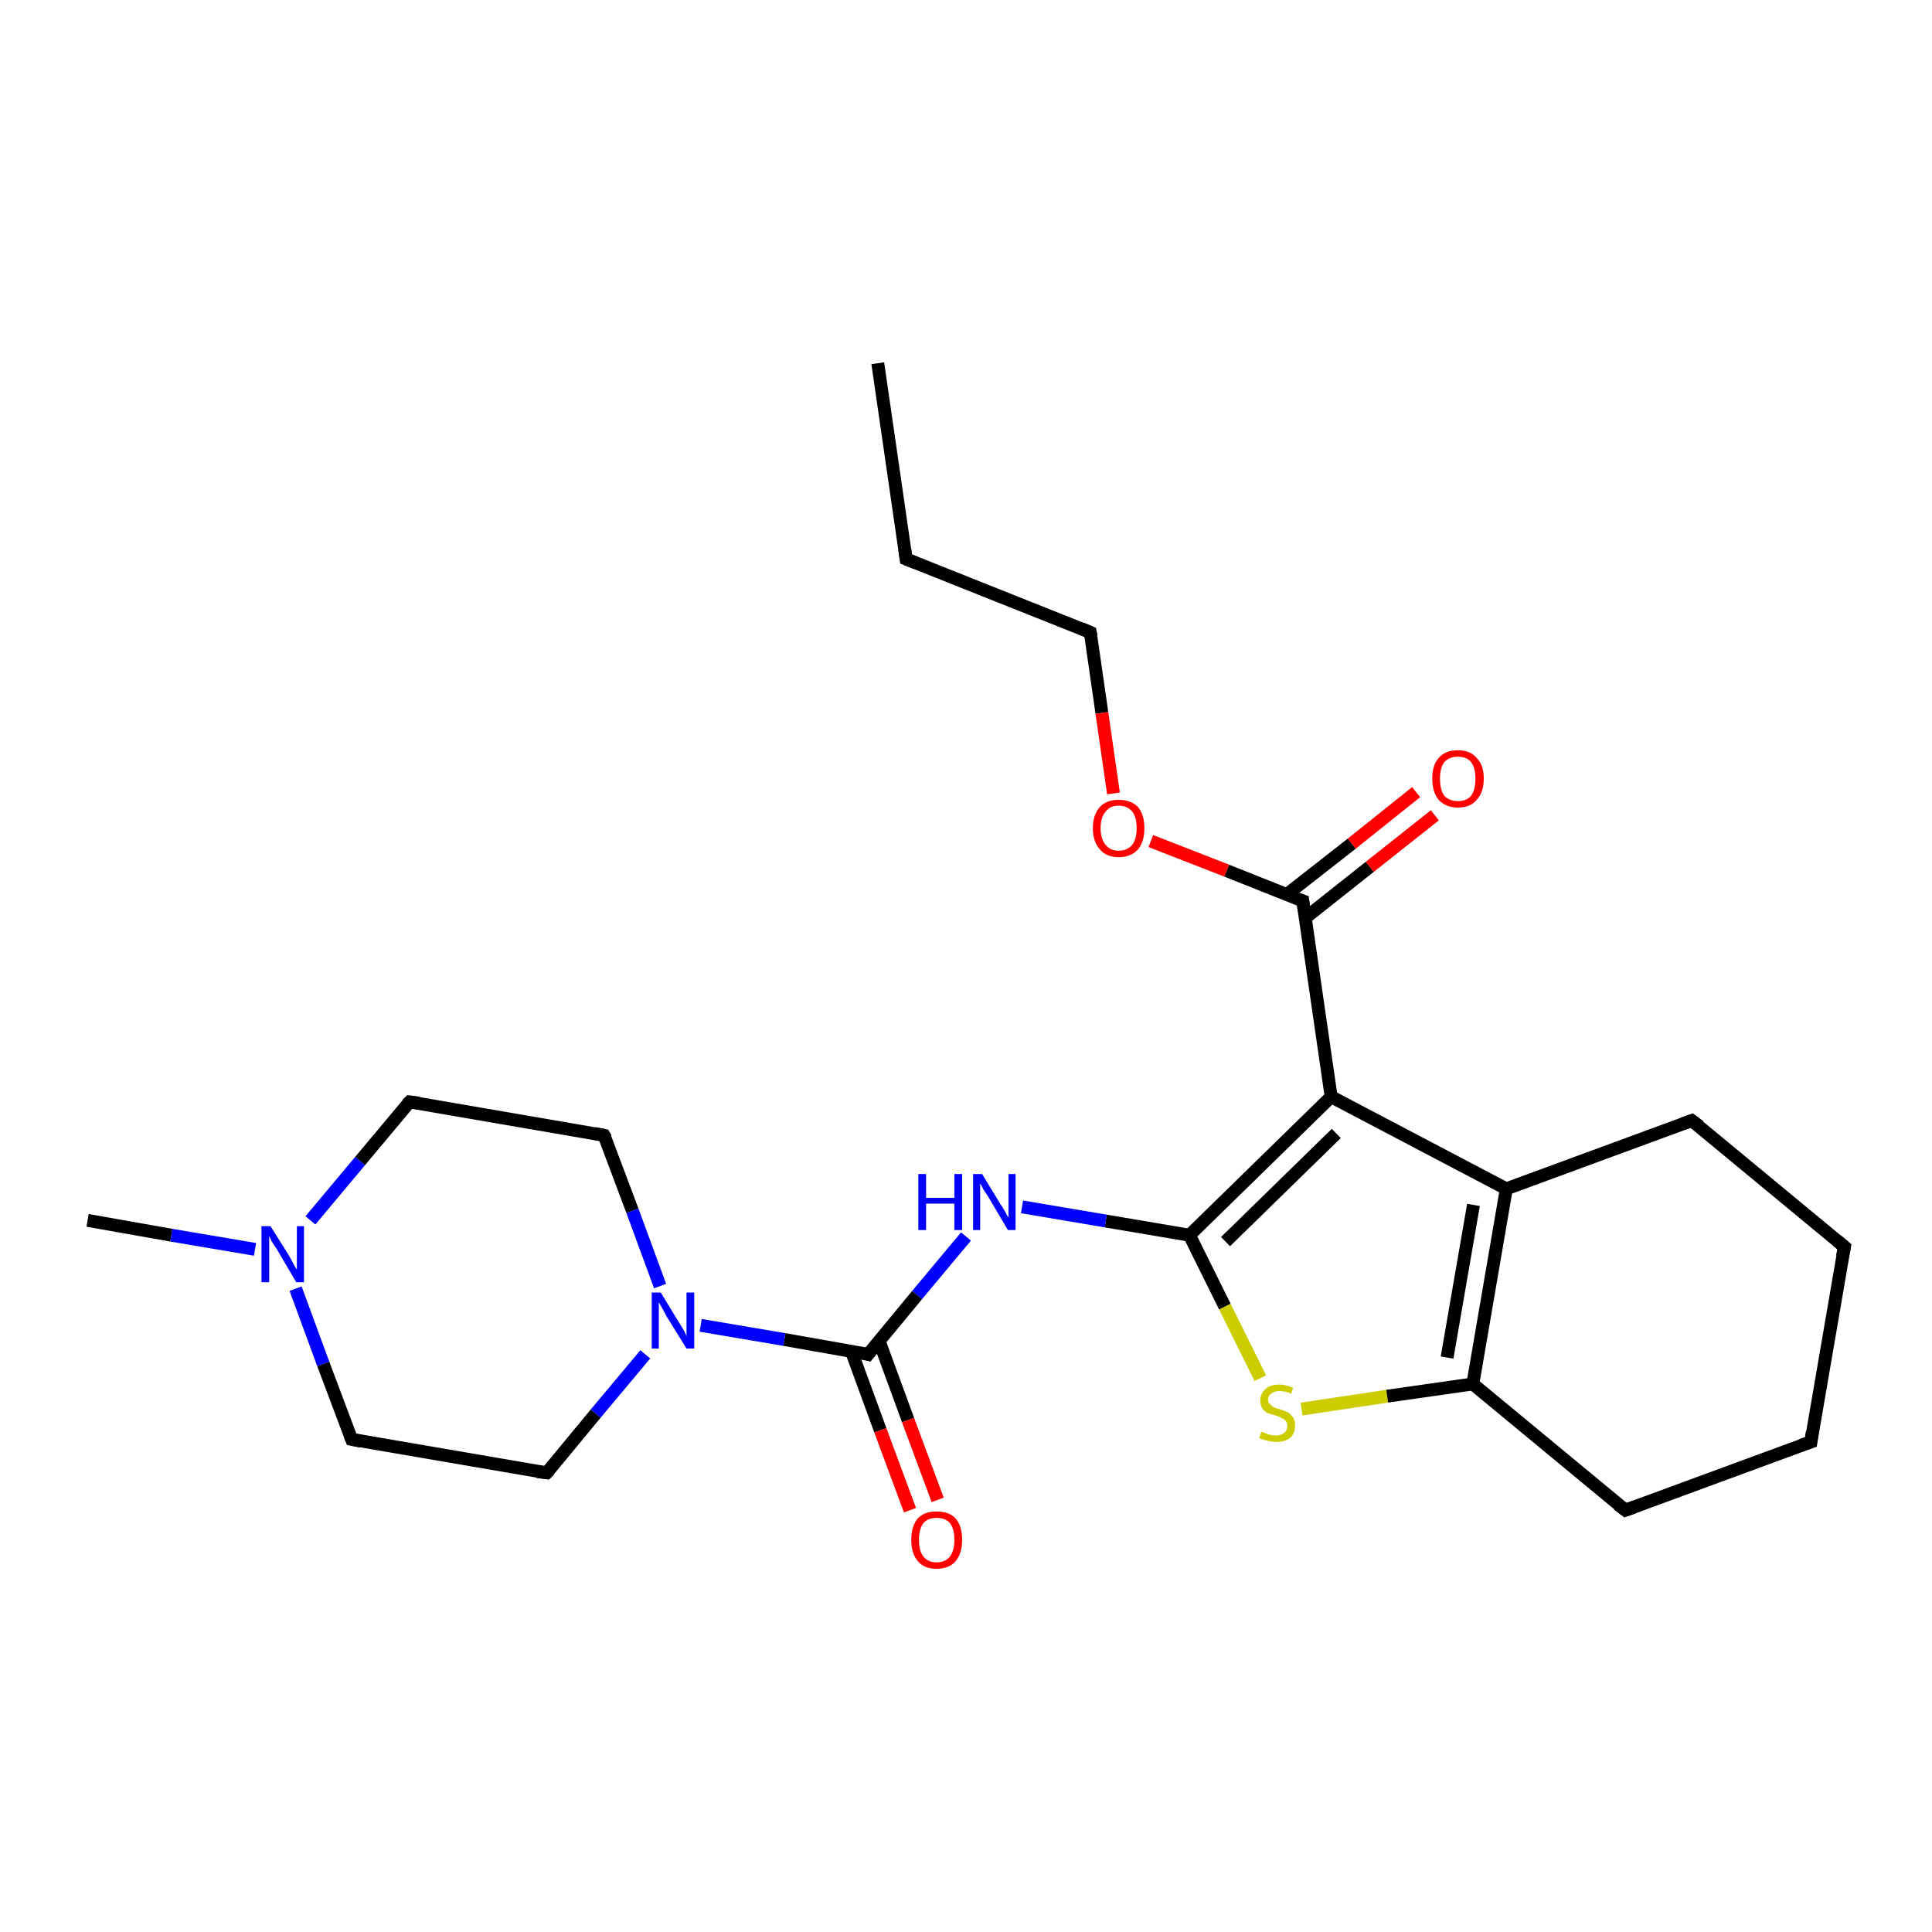 <?xml version='1.0' encoding='iso-8859-1'?>
<svg version='1.1' baseProfile='full'
              xmlns='http://www.w3.org/2000/svg'
                      xmlns:rdkit='http://www.rdkit.org/xml'
                      xmlns:xlink='http://www.w3.org/1999/xlink'
                  xml:space='preserve'
width='300px' height='300px' viewBox='0 0 300 300'>
<!-- END OF HEADER -->
<rect style='opacity:1.0;fill:#FFFFFF;stroke:none' width='300.0' height='300.0' x='0.0' y='0.0'> </rect>
<path class='bond-0 atom-0 atom-1' d='M 136.3,56.4 L 140.7,86.8' style='fill:none;fill-rule:evenodd;stroke:#000000;stroke-width:2.0px;stroke-linecap:butt;stroke-linejoin:miter;stroke-opacity:1' />
<path class='bond-1 atom-1 atom-2' d='M 140.7,86.8 L 169.3,98.2' style='fill:none;fill-rule:evenodd;stroke:#000000;stroke-width:2.0px;stroke-linecap:butt;stroke-linejoin:miter;stroke-opacity:1' />
<path class='bond-2 atom-2 atom-3' d='M 169.3,98.2 L 171.1,110.7' style='fill:none;fill-rule:evenodd;stroke:#000000;stroke-width:2.0px;stroke-linecap:butt;stroke-linejoin:miter;stroke-opacity:1' />
<path class='bond-2 atom-2 atom-3' d='M 171.1,110.7 L 172.9,123.2' style='fill:none;fill-rule:evenodd;stroke:#FF0000;stroke-width:2.0px;stroke-linecap:butt;stroke-linejoin:miter;stroke-opacity:1' />
<path class='bond-3 atom-3 atom-4' d='M 178.7,130.6 L 190.5,135.2' style='fill:none;fill-rule:evenodd;stroke:#FF0000;stroke-width:2.0px;stroke-linecap:butt;stroke-linejoin:miter;stroke-opacity:1' />
<path class='bond-3 atom-3 atom-4' d='M 190.5,135.2 L 202.3,139.9' style='fill:none;fill-rule:evenodd;stroke:#000000;stroke-width:2.0px;stroke-linecap:butt;stroke-linejoin:miter;stroke-opacity:1' />
<path class='bond-4 atom-4 atom-5' d='M 202.6,142.6 L 212.7,134.6' style='fill:none;fill-rule:evenodd;stroke:#000000;stroke-width:2.0px;stroke-linecap:butt;stroke-linejoin:miter;stroke-opacity:1' />
<path class='bond-4 atom-4 atom-5' d='M 212.7,134.6 L 222.8,126.6' style='fill:none;fill-rule:evenodd;stroke:#FF0000;stroke-width:2.0px;stroke-linecap:butt;stroke-linejoin:miter;stroke-opacity:1' />
<path class='bond-4 atom-4 atom-5' d='M 199.8,138.9 L 209.9,131.0' style='fill:none;fill-rule:evenodd;stroke:#000000;stroke-width:2.0px;stroke-linecap:butt;stroke-linejoin:miter;stroke-opacity:1' />
<path class='bond-4 atom-4 atom-5' d='M 209.9,131.0 L 219.9,123.0' style='fill:none;fill-rule:evenodd;stroke:#FF0000;stroke-width:2.0px;stroke-linecap:butt;stroke-linejoin:miter;stroke-opacity:1' />
<path class='bond-5 atom-4 atom-6' d='M 202.3,139.9 L 206.7,170.3' style='fill:none;fill-rule:evenodd;stroke:#000000;stroke-width:2.0px;stroke-linecap:butt;stroke-linejoin:miter;stroke-opacity:1' />
<path class='bond-6 atom-6 atom-7' d='M 206.7,170.3 L 184.7,191.8' style='fill:none;fill-rule:evenodd;stroke:#000000;stroke-width:2.0px;stroke-linecap:butt;stroke-linejoin:miter;stroke-opacity:1' />
<path class='bond-6 atom-6 atom-7' d='M 207.5,176.0 L 190.3,192.8' style='fill:none;fill-rule:evenodd;stroke:#000000;stroke-width:2.0px;stroke-linecap:butt;stroke-linejoin:miter;stroke-opacity:1' />
<path class='bond-7 atom-7 atom-8' d='M 184.7,191.8 L 171.7,189.6' style='fill:none;fill-rule:evenodd;stroke:#000000;stroke-width:2.0px;stroke-linecap:butt;stroke-linejoin:miter;stroke-opacity:1' />
<path class='bond-7 atom-7 atom-8' d='M 171.7,189.6 L 158.7,187.4' style='fill:none;fill-rule:evenodd;stroke:#0000FF;stroke-width:2.0px;stroke-linecap:butt;stroke-linejoin:miter;stroke-opacity:1' />
<path class='bond-8 atom-8 atom-9' d='M 150.0,192.0 L 142.4,201.1' style='fill:none;fill-rule:evenodd;stroke:#0000FF;stroke-width:2.0px;stroke-linecap:butt;stroke-linejoin:miter;stroke-opacity:1' />
<path class='bond-8 atom-8 atom-9' d='M 142.4,201.1 L 134.8,210.3' style='fill:none;fill-rule:evenodd;stroke:#000000;stroke-width:2.0px;stroke-linecap:butt;stroke-linejoin:miter;stroke-opacity:1' />
<path class='bond-9 atom-9 atom-10' d='M 132.2,209.8 L 136.7,222.1' style='fill:none;fill-rule:evenodd;stroke:#000000;stroke-width:2.0px;stroke-linecap:butt;stroke-linejoin:miter;stroke-opacity:1' />
<path class='bond-9 atom-9 atom-10' d='M 136.7,222.1 L 141.3,234.5' style='fill:none;fill-rule:evenodd;stroke:#FF0000;stroke-width:2.0px;stroke-linecap:butt;stroke-linejoin:miter;stroke-opacity:1' />
<path class='bond-9 atom-9 atom-10' d='M 136.5,208.2 L 141.0,220.5' style='fill:none;fill-rule:evenodd;stroke:#000000;stroke-width:2.0px;stroke-linecap:butt;stroke-linejoin:miter;stroke-opacity:1' />
<path class='bond-9 atom-9 atom-10' d='M 141.0,220.5 L 145.6,232.9' style='fill:none;fill-rule:evenodd;stroke:#FF0000;stroke-width:2.0px;stroke-linecap:butt;stroke-linejoin:miter;stroke-opacity:1' />
<path class='bond-10 atom-9 atom-11' d='M 134.8,210.3 L 121.8,208.0' style='fill:none;fill-rule:evenodd;stroke:#000000;stroke-width:2.0px;stroke-linecap:butt;stroke-linejoin:miter;stroke-opacity:1' />
<path class='bond-10 atom-9 atom-11' d='M 121.8,208.0 L 108.8,205.8' style='fill:none;fill-rule:evenodd;stroke:#0000FF;stroke-width:2.0px;stroke-linecap:butt;stroke-linejoin:miter;stroke-opacity:1' />
<path class='bond-11 atom-11 atom-12' d='M 102.5,199.7 L 98.2,188.0' style='fill:none;fill-rule:evenodd;stroke:#0000FF;stroke-width:2.0px;stroke-linecap:butt;stroke-linejoin:miter;stroke-opacity:1' />
<path class='bond-11 atom-11 atom-12' d='M 98.2,188.0 L 93.8,176.3' style='fill:none;fill-rule:evenodd;stroke:#000000;stroke-width:2.0px;stroke-linecap:butt;stroke-linejoin:miter;stroke-opacity:1' />
<path class='bond-12 atom-12 atom-13' d='M 93.8,176.3 L 63.6,171.1' style='fill:none;fill-rule:evenodd;stroke:#000000;stroke-width:2.0px;stroke-linecap:butt;stroke-linejoin:miter;stroke-opacity:1' />
<path class='bond-13 atom-13 atom-14' d='M 63.6,171.1 L 55.9,180.3' style='fill:none;fill-rule:evenodd;stroke:#000000;stroke-width:2.0px;stroke-linecap:butt;stroke-linejoin:miter;stroke-opacity:1' />
<path class='bond-13 atom-13 atom-14' d='M 55.9,180.3 L 48.2,189.5' style='fill:none;fill-rule:evenodd;stroke:#0000FF;stroke-width:2.0px;stroke-linecap:butt;stroke-linejoin:miter;stroke-opacity:1' />
<path class='bond-14 atom-14 atom-15' d='M 39.6,194.0 L 26.6,191.8' style='fill:none;fill-rule:evenodd;stroke:#0000FF;stroke-width:2.0px;stroke-linecap:butt;stroke-linejoin:miter;stroke-opacity:1' />
<path class='bond-14 atom-14 atom-15' d='M 26.6,191.8 L 13.6,189.5' style='fill:none;fill-rule:evenodd;stroke:#000000;stroke-width:2.0px;stroke-linecap:butt;stroke-linejoin:miter;stroke-opacity:1' />
<path class='bond-15 atom-14 atom-16' d='M 45.9,200.1 L 50.2,211.8' style='fill:none;fill-rule:evenodd;stroke:#0000FF;stroke-width:2.0px;stroke-linecap:butt;stroke-linejoin:miter;stroke-opacity:1' />
<path class='bond-15 atom-14 atom-16' d='M 50.2,211.8 L 54.6,223.5' style='fill:none;fill-rule:evenodd;stroke:#000000;stroke-width:2.0px;stroke-linecap:butt;stroke-linejoin:miter;stroke-opacity:1' />
<path class='bond-16 atom-16 atom-17' d='M 54.6,223.5 L 84.9,228.7' style='fill:none;fill-rule:evenodd;stroke:#000000;stroke-width:2.0px;stroke-linecap:butt;stroke-linejoin:miter;stroke-opacity:1' />
<path class='bond-17 atom-7 atom-18' d='M 184.7,191.8 L 190.2,202.9' style='fill:none;fill-rule:evenodd;stroke:#000000;stroke-width:2.0px;stroke-linecap:butt;stroke-linejoin:miter;stroke-opacity:1' />
<path class='bond-17 atom-7 atom-18' d='M 190.2,202.9 L 195.7,214.0' style='fill:none;fill-rule:evenodd;stroke:#CCCC00;stroke-width:2.0px;stroke-linecap:butt;stroke-linejoin:miter;stroke-opacity:1' />
<path class='bond-18 atom-18 atom-19' d='M 202.1,218.8 L 215.4,216.8' style='fill:none;fill-rule:evenodd;stroke:#CCCC00;stroke-width:2.0px;stroke-linecap:butt;stroke-linejoin:miter;stroke-opacity:1' />
<path class='bond-18 atom-18 atom-19' d='M 215.4,216.8 L 228.7,214.9' style='fill:none;fill-rule:evenodd;stroke:#000000;stroke-width:2.0px;stroke-linecap:butt;stroke-linejoin:miter;stroke-opacity:1' />
<path class='bond-19 atom-19 atom-20' d='M 228.7,214.9 L 252.4,234.5' style='fill:none;fill-rule:evenodd;stroke:#000000;stroke-width:2.0px;stroke-linecap:butt;stroke-linejoin:miter;stroke-opacity:1' />
<path class='bond-20 atom-20 atom-21' d='M 252.4,234.5 L 281.2,223.9' style='fill:none;fill-rule:evenodd;stroke:#000000;stroke-width:2.0px;stroke-linecap:butt;stroke-linejoin:miter;stroke-opacity:1' />
<path class='bond-21 atom-21 atom-22' d='M 281.2,223.9 L 286.4,193.6' style='fill:none;fill-rule:evenodd;stroke:#000000;stroke-width:2.0px;stroke-linecap:butt;stroke-linejoin:miter;stroke-opacity:1' />
<path class='bond-22 atom-22 atom-23' d='M 286.4,193.6 L 262.7,174.0' style='fill:none;fill-rule:evenodd;stroke:#000000;stroke-width:2.0px;stroke-linecap:butt;stroke-linejoin:miter;stroke-opacity:1' />
<path class='bond-23 atom-23 atom-24' d='M 262.7,174.0 L 233.9,184.6' style='fill:none;fill-rule:evenodd;stroke:#000000;stroke-width:2.0px;stroke-linecap:butt;stroke-linejoin:miter;stroke-opacity:1' />
<path class='bond-24 atom-24 atom-6' d='M 233.9,184.6 L 206.7,170.3' style='fill:none;fill-rule:evenodd;stroke:#000000;stroke-width:2.0px;stroke-linecap:butt;stroke-linejoin:miter;stroke-opacity:1' />
<path class='bond-25 atom-17 atom-11' d='M 84.9,228.7 L 92.5,219.5' style='fill:none;fill-rule:evenodd;stroke:#000000;stroke-width:2.0px;stroke-linecap:butt;stroke-linejoin:miter;stroke-opacity:1' />
<path class='bond-25 atom-17 atom-11' d='M 92.5,219.5 L 100.2,210.3' style='fill:none;fill-rule:evenodd;stroke:#0000FF;stroke-width:2.0px;stroke-linecap:butt;stroke-linejoin:miter;stroke-opacity:1' />
<path class='bond-26 atom-24 atom-19' d='M 233.9,184.6 L 228.7,214.9' style='fill:none;fill-rule:evenodd;stroke:#000000;stroke-width:2.0px;stroke-linecap:butt;stroke-linejoin:miter;stroke-opacity:1' />
<path class='bond-26 atom-24 atom-19' d='M 228.8,187.1 L 224.7,210.8' style='fill:none;fill-rule:evenodd;stroke:#000000;stroke-width:2.0px;stroke-linecap:butt;stroke-linejoin:miter;stroke-opacity:1' />
<path d='M 140.5,85.3 L 140.7,86.8 L 142.2,87.4' style='fill:none;stroke:#000000;stroke-width:2.0px;stroke-linecap:butt;stroke-linejoin:miter;stroke-opacity:1;' />
<path d='M 167.9,97.6 L 169.3,98.2 L 169.4,98.8' style='fill:none;stroke:#000000;stroke-width:2.0px;stroke-linecap:butt;stroke-linejoin:miter;stroke-opacity:1;' />
<path d='M 201.7,139.7 L 202.3,139.9 L 202.5,141.4' style='fill:none;stroke:#000000;stroke-width:2.0px;stroke-linecap:butt;stroke-linejoin:miter;stroke-opacity:1;' />
<path d='M 135.2,209.8 L 134.8,210.3 L 134.1,210.1' style='fill:none;stroke:#000000;stroke-width:2.0px;stroke-linecap:butt;stroke-linejoin:miter;stroke-opacity:1;' />
<path d='M 94.1,176.8 L 93.8,176.3 L 92.3,176.0' style='fill:none;stroke:#000000;stroke-width:2.0px;stroke-linecap:butt;stroke-linejoin:miter;stroke-opacity:1;' />
<path d='M 65.1,171.3 L 63.6,171.1 L 63.2,171.5' style='fill:none;stroke:#000000;stroke-width:2.0px;stroke-linecap:butt;stroke-linejoin:miter;stroke-opacity:1;' />
<path d='M 54.4,223.0 L 54.6,223.5 L 56.1,223.8' style='fill:none;stroke:#000000;stroke-width:2.0px;stroke-linecap:butt;stroke-linejoin:miter;stroke-opacity:1;' />
<path d='M 83.4,228.5 L 84.9,228.7 L 85.3,228.3' style='fill:none;stroke:#000000;stroke-width:2.0px;stroke-linecap:butt;stroke-linejoin:miter;stroke-opacity:1;' />
<path d='M 251.2,233.6 L 252.4,234.5 L 253.8,234.0' style='fill:none;stroke:#000000;stroke-width:2.0px;stroke-linecap:butt;stroke-linejoin:miter;stroke-opacity:1;' />
<path d='M 279.7,224.4 L 281.2,223.9 L 281.4,222.4' style='fill:none;stroke:#000000;stroke-width:2.0px;stroke-linecap:butt;stroke-linejoin:miter;stroke-opacity:1;' />
<path d='M 286.1,195.1 L 286.4,193.6 L 285.2,192.6' style='fill:none;stroke:#000000;stroke-width:2.0px;stroke-linecap:butt;stroke-linejoin:miter;stroke-opacity:1;' />
<path d='M 263.9,174.9 L 262.7,174.0 L 261.3,174.5' style='fill:none;stroke:#000000;stroke-width:2.0px;stroke-linecap:butt;stroke-linejoin:miter;stroke-opacity:1;' />
<path class='atom-3' d='M 169.7 128.6
Q 169.7 126.5, 170.8 125.3
Q 171.8 124.2, 173.7 124.2
Q 175.6 124.2, 176.7 125.3
Q 177.7 126.5, 177.7 128.6
Q 177.7 130.7, 176.7 131.9
Q 175.6 133.1, 173.7 133.1
Q 171.8 133.1, 170.8 131.9
Q 169.7 130.7, 169.7 128.6
M 173.7 132.1
Q 175.0 132.1, 175.8 131.2
Q 176.5 130.3, 176.5 128.6
Q 176.5 126.9, 175.8 126.0
Q 175.0 125.1, 173.7 125.1
Q 172.4 125.1, 171.7 126.0
Q 170.9 126.9, 170.9 128.6
Q 170.9 130.3, 171.7 131.2
Q 172.4 132.1, 173.7 132.1
' fill='#FF0000'/>
<path class='atom-5' d='M 222.4 120.9
Q 222.4 118.8, 223.4 117.7
Q 224.4 116.5, 226.4 116.5
Q 228.3 116.5, 229.3 117.7
Q 230.4 118.8, 230.4 120.9
Q 230.4 123.0, 229.3 124.2
Q 228.3 125.4, 226.4 125.4
Q 224.5 125.4, 223.4 124.2
Q 222.4 123.0, 222.4 120.9
M 226.4 124.4
Q 227.7 124.4, 228.4 123.6
Q 229.1 122.7, 229.1 120.9
Q 229.1 119.2, 228.4 118.3
Q 227.7 117.5, 226.4 117.5
Q 225.1 117.5, 224.3 118.3
Q 223.6 119.2, 223.6 120.9
Q 223.6 122.7, 224.3 123.6
Q 225.1 124.4, 226.4 124.4
' fill='#FF0000'/>
<path class='atom-8' d='M 142.6 182.3
L 143.8 182.3
L 143.8 186.0
L 148.2 186.0
L 148.2 182.3
L 149.4 182.3
L 149.4 191.0
L 148.2 191.0
L 148.2 186.9
L 143.8 186.9
L 143.8 191.0
L 142.6 191.0
L 142.6 182.3
' fill='#0000FF'/>
<path class='atom-8' d='M 152.5 182.3
L 155.3 186.9
Q 155.6 187.3, 156.1 188.2
Q 156.5 189.0, 156.6 189.0
L 156.6 182.3
L 157.7 182.3
L 157.7 191.0
L 156.5 191.0
L 153.5 185.9
Q 153.1 185.3, 152.7 184.7
Q 152.4 184.0, 152.2 183.8
L 152.2 191.0
L 151.1 191.0
L 151.1 182.3
L 152.5 182.3
' fill='#0000FF'/>
<path class='atom-10' d='M 141.5 239.1
Q 141.5 237.0, 142.5 235.8
Q 143.5 234.7, 145.4 234.7
Q 147.4 234.7, 148.4 235.8
Q 149.4 237.0, 149.4 239.1
Q 149.4 241.2, 148.4 242.4
Q 147.4 243.6, 145.4 243.6
Q 143.5 243.6, 142.5 242.4
Q 141.5 241.2, 141.5 239.1
M 145.4 242.6
Q 146.8 242.6, 147.5 241.7
Q 148.2 240.8, 148.2 239.1
Q 148.2 237.4, 147.5 236.5
Q 146.8 235.7, 145.4 235.7
Q 144.1 235.7, 143.4 236.5
Q 142.7 237.4, 142.7 239.1
Q 142.7 240.9, 143.4 241.7
Q 144.1 242.6, 145.4 242.6
' fill='#FF0000'/>
<path class='atom-11' d='M 102.6 200.7
L 105.4 205.3
Q 105.7 205.8, 106.2 206.6
Q 106.6 207.4, 106.6 207.5
L 106.6 200.7
L 107.8 200.7
L 107.8 209.4
L 106.6 209.4
L 103.5 204.4
Q 103.2 203.8, 102.8 203.1
Q 102.4 202.4, 102.3 202.2
L 102.3 209.4
L 101.2 209.4
L 101.2 200.7
L 102.6 200.7
' fill='#0000FF'/>
<path class='atom-14' d='M 42.0 190.4
L 44.9 195.0
Q 45.1 195.4, 45.6 196.3
Q 46.0 197.1, 46.1 197.1
L 46.1 190.4
L 47.2 190.4
L 47.2 199.1
L 46.0 199.1
L 43.0 194.0
Q 42.6 193.4, 42.2 192.8
Q 41.9 192.1, 41.8 191.9
L 41.8 199.1
L 40.6 199.1
L 40.6 190.4
L 42.0 190.4
' fill='#0000FF'/>
<path class='atom-18' d='M 195.9 222.3
Q 196.0 222.4, 196.4 222.5
Q 196.8 222.7, 197.2 222.8
Q 197.7 222.9, 198.1 222.9
Q 198.9 222.9, 199.4 222.5
Q 199.9 222.1, 199.9 221.4
Q 199.9 220.9, 199.6 220.6
Q 199.4 220.3, 199.0 220.2
Q 198.7 220.0, 198.1 219.8
Q 197.3 219.6, 196.8 219.4
Q 196.4 219.2, 196.0 218.7
Q 195.7 218.2, 195.7 217.4
Q 195.7 216.4, 196.5 215.7
Q 197.2 215.0, 198.7 215.0
Q 199.7 215.0, 200.8 215.5
L 200.5 216.4
Q 199.5 216.0, 198.7 216.0
Q 197.9 216.0, 197.4 216.4
Q 196.9 216.7, 196.9 217.3
Q 196.9 217.8, 197.2 218.0
Q 197.4 218.3, 197.8 218.5
Q 198.1 218.7, 198.7 218.8
Q 199.5 219.1, 200.0 219.3
Q 200.4 219.6, 200.8 220.1
Q 201.1 220.6, 201.1 221.4
Q 201.1 222.6, 200.3 223.3
Q 199.5 223.9, 198.2 223.9
Q 197.4 223.9, 196.8 223.7
Q 196.2 223.6, 195.5 223.3
L 195.9 222.3
' fill='#CCCC00'/>
</svg>
